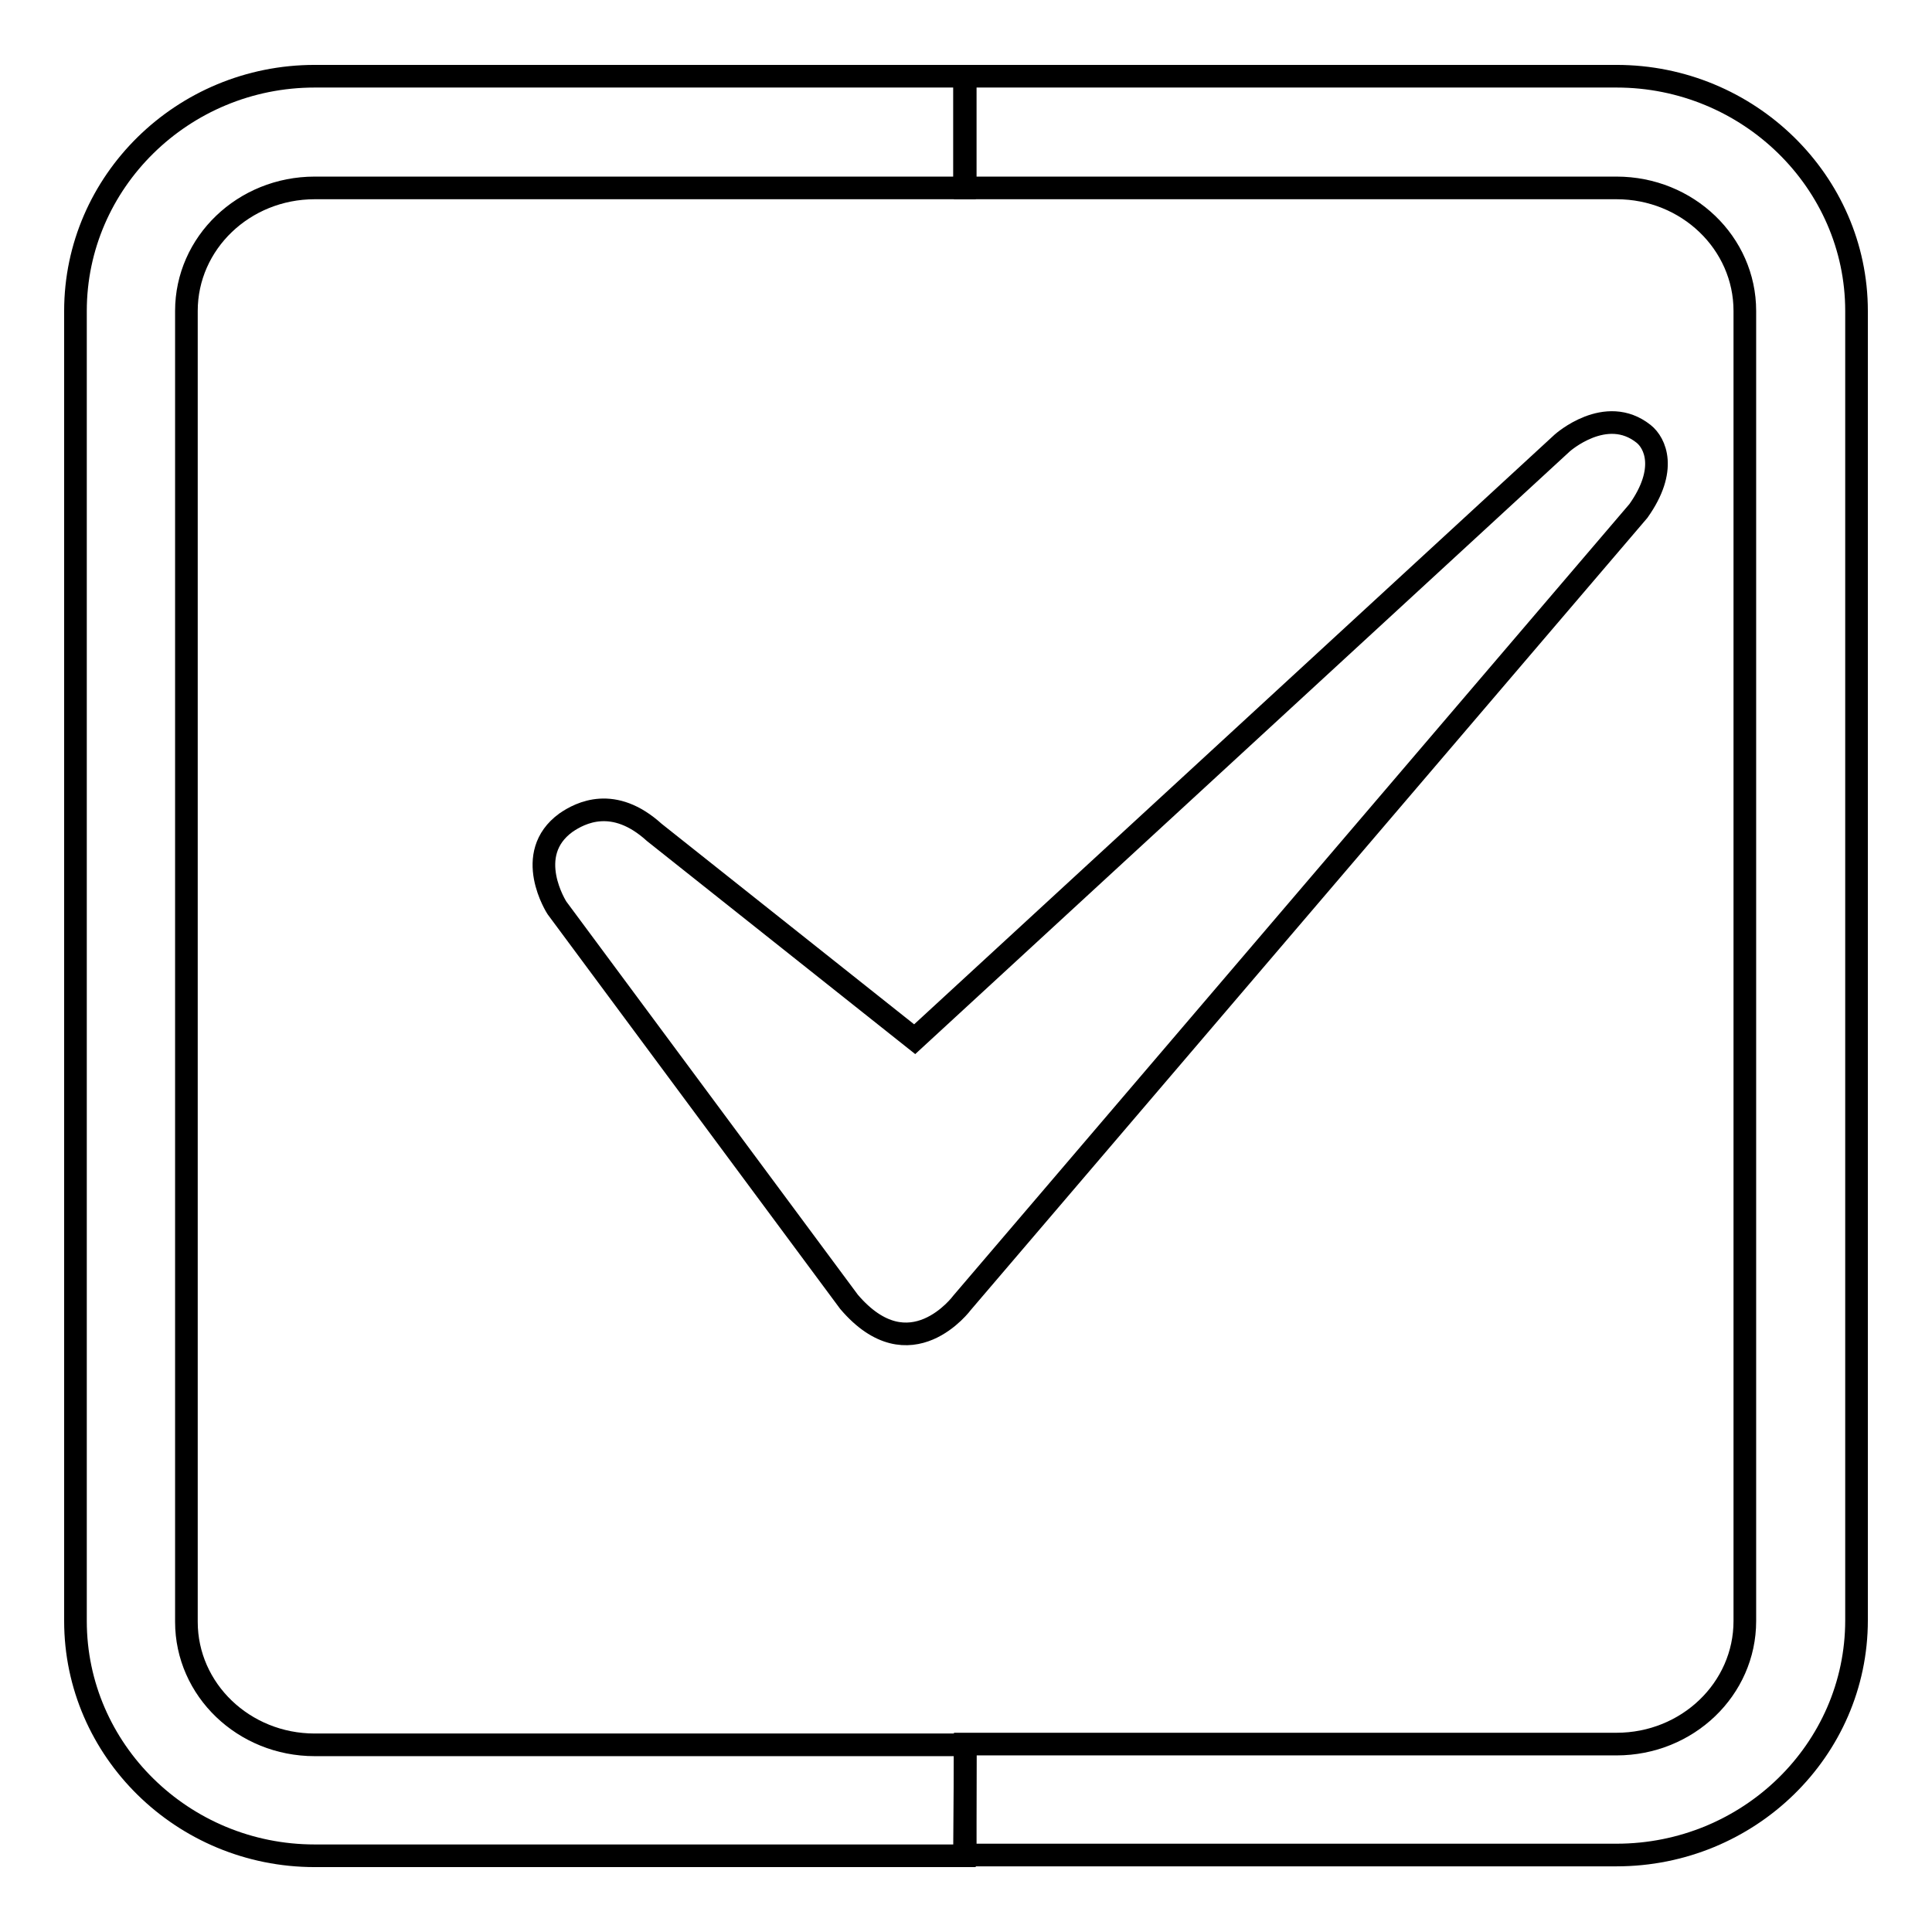 <?xml version="1.0" encoding="utf-8"?>
<!-- Svg Vector Icons : http://www.onlinewebfonts.com/icon -->
<!DOCTYPE svg PUBLIC "-//W3C//DTD SVG 1.1//EN" "http://www.w3.org/Graphics/SVG/1.1/DTD/svg11.dtd">
<svg version="1.1" xmlns="http://www.w3.org/2000/svg" xmlns:xlink="http://www.w3.org/1999/xlink" x="0px" y="0px" viewBox="0 0 256 256" enable-background="new 0 0 256 256" xml:space="preserve">
<g><g><path stroke-width="3" fill-opacity="0" stroke="#000000"  d="M127.9,231.2H41.7c-9.4,0-17-7.3-17-16.3V41.2c0-9,7.6-16.3,17-16.3h86.1V10.1H41.7C24.2,10.1,10,24.1,10,41.2v173.6c0,17.1,14.2,31.1,31.7,31.1h86.1L127.9,231.2L127.9,231.2z"/><path stroke-width="3" fill-opacity="0" stroke="#000000"  d="M127.9,24.9h86.3c9.4,0,17,7.3,17,16.3v173.6c0,9-7.6,16.3-17,16.3h-86.3v14.7h86.3c17.5,0,31.8-13.9,31.8-31.1V41.2c0-17.1-14.3-31.1-31.8-31.1h-86.3V24.9z"/><path stroke-width="3" fill-opacity="0" stroke="#000000"  d="M86.7,110.3l34.5,27.4l85.8-79c0,0,5.8-5.2,10.8-1.2c1.5,1.2,3.2,4.7-0.7,10.2l-89.6,104.9c0,0-6.9,9.4-15-0.1l-38.7-52.2c0,0-4.6-7.1,1.2-11.3C76.9,107.7,81.3,105.4,86.7,110.3L86.7,110.3L86.7,110.3z"/></g></g>
</svg>